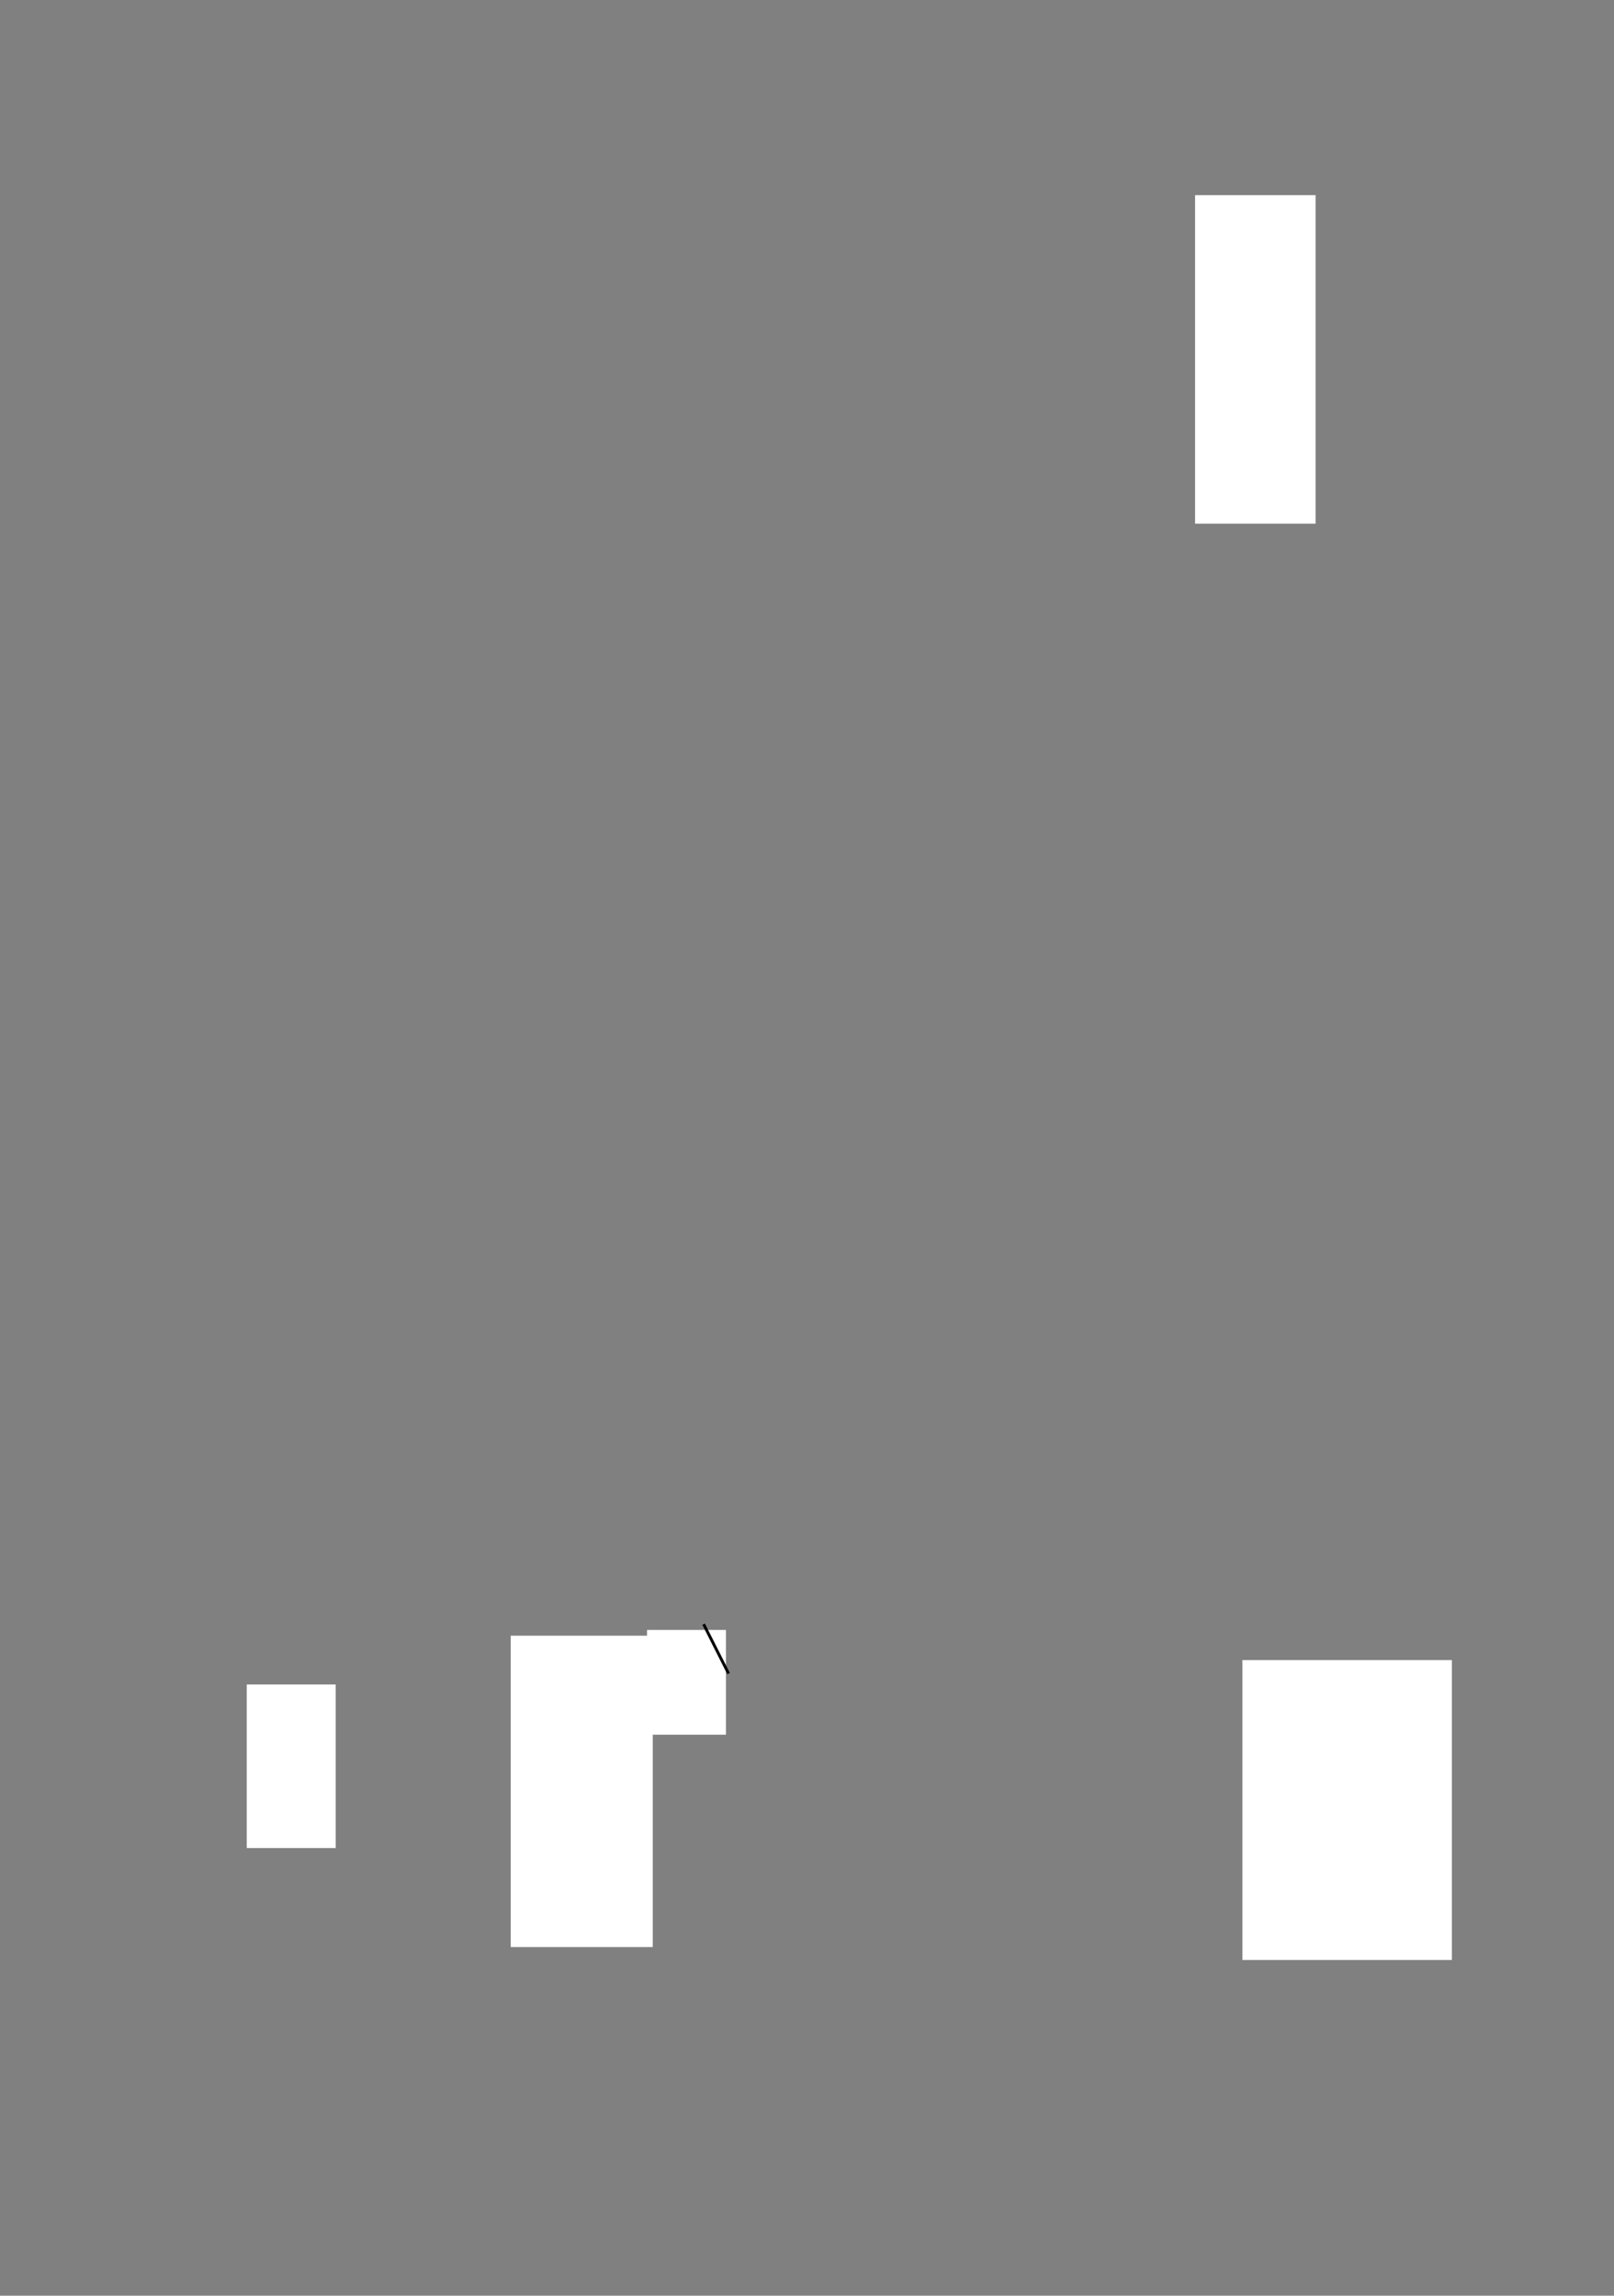 <?xml version="1.0" standalone="no"?>
<!DOCTYPE svg PUBLIC "-//W3C//DTD SVG 20010904//EN" "http://www.w3.org/TR/2001/REC-SVG-20010904/DTD/svg10.dtd">
<!-- Created using Krita: https://krita.org -->
<svg xmlns="http://www.w3.org/2000/svg" 
    xmlns:xlink="http://www.w3.org/1999/xlink"
    xmlns:krita="http://krita.org/namespaces/svg/krita"
    xmlns:sodipodi="http://sodipodi.sourceforge.net/DTD/sodipodi-0.dtd"
    width="1125pt"
    height="1600pt"
    viewBox="0 0 1125 1600">
<rect x="0" y="0" width="1125" height="1600" fill="#808080" stroke="none"/>
<defs/>
<rect id="shape0" transform="translate(833, 136)" fill="#ffffff" fill-rule="evenodd" width="84" height="229"/><rect id="shape1" transform="translate(866, 1157)" fill="#ffffff" fill-rule="evenodd" width="146" height="209"/><rect id="shape2" transform="translate(356, 1140)" fill="#ffffff" fill-rule="evenodd" width="99" height="217"/><rect id="shape3" transform="translate(451, 1136)" fill="#ffffff" fill-rule="evenodd" width="55" height="73"/><rect id="shape4" transform="translate(172, 1174)" fill="#ffffff" fill-rule="evenodd" width="62" height="114"/><path id="shape5" transform="translate(490.875, 1132.875)" fill="none" stroke="#000000" stroke-width="2" stroke-linecap="square" stroke-linejoin="miter" stroke-miterlimit="2" d="M0 0L16.5 32.625" sodipodi:nodetypes="cc"/>
</svg>
